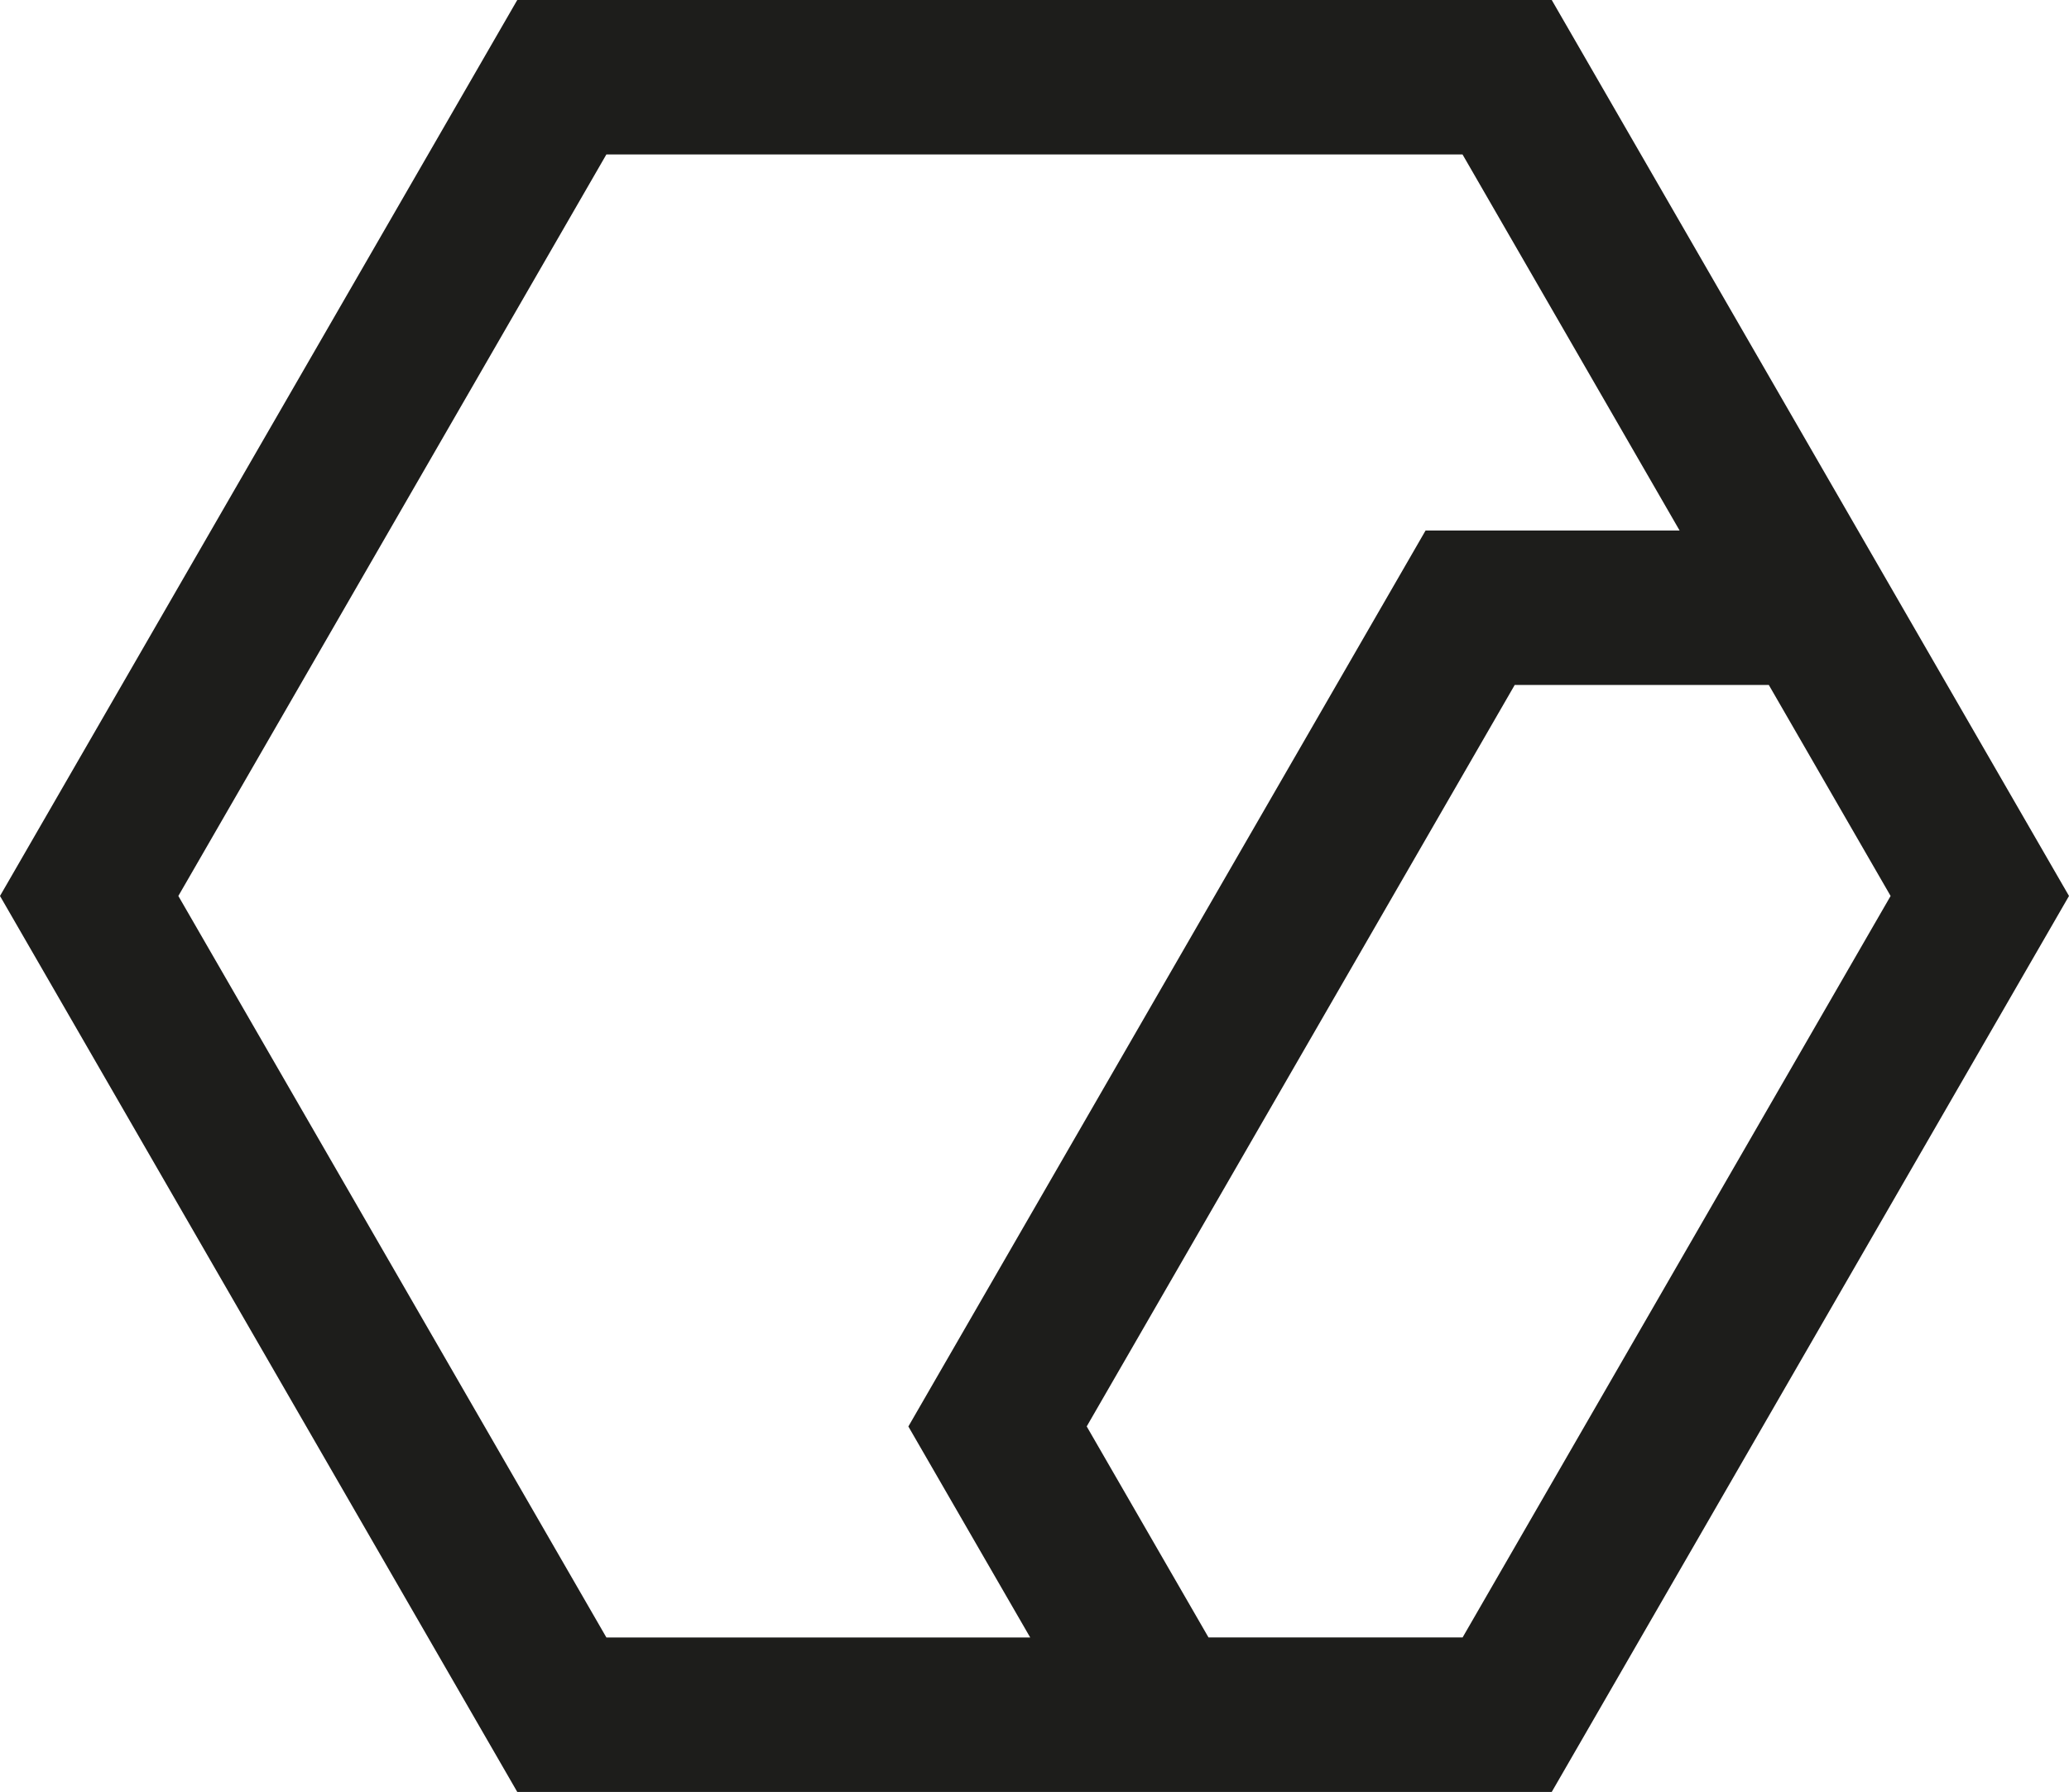 <?xml version="1.0" encoding="utf-8"?>
<!-- Generator: Adobe Illustrator 25.2.3, SVG Export Plug-In . SVG Version: 6.00 Build 0)  -->
<svg version="1.1" id="Warstwa_1" xmlns="http://www.w3.org/2000/svg" xmlns:xlink="http://www.w3.org/1999/xlink" x="0px" y="0px"
	 viewBox="0 0 413.11 357.74" style="enable-background:new 0 0 413.11 357.74;" xml:space="preserve">
<style type="text/css">
	.st0{fill:#1D1D1B;}
</style>
<path class="st0" d="M103.28,0L0,178.87l103.28,178.87h206.55l103.28-178.87L309.83,0H103.28z M377.49,178.87L292.03,326.9H241.3
	l-24.32-42.13l85.46-148.03h50.73L377.49,178.87z M284.64,105.91L181.37,284.78l24.33,42.13h-84.62L35.61,178.87l85.46-148.03
	h170.95l43.34,75.07H284.64z"/>
</svg>
